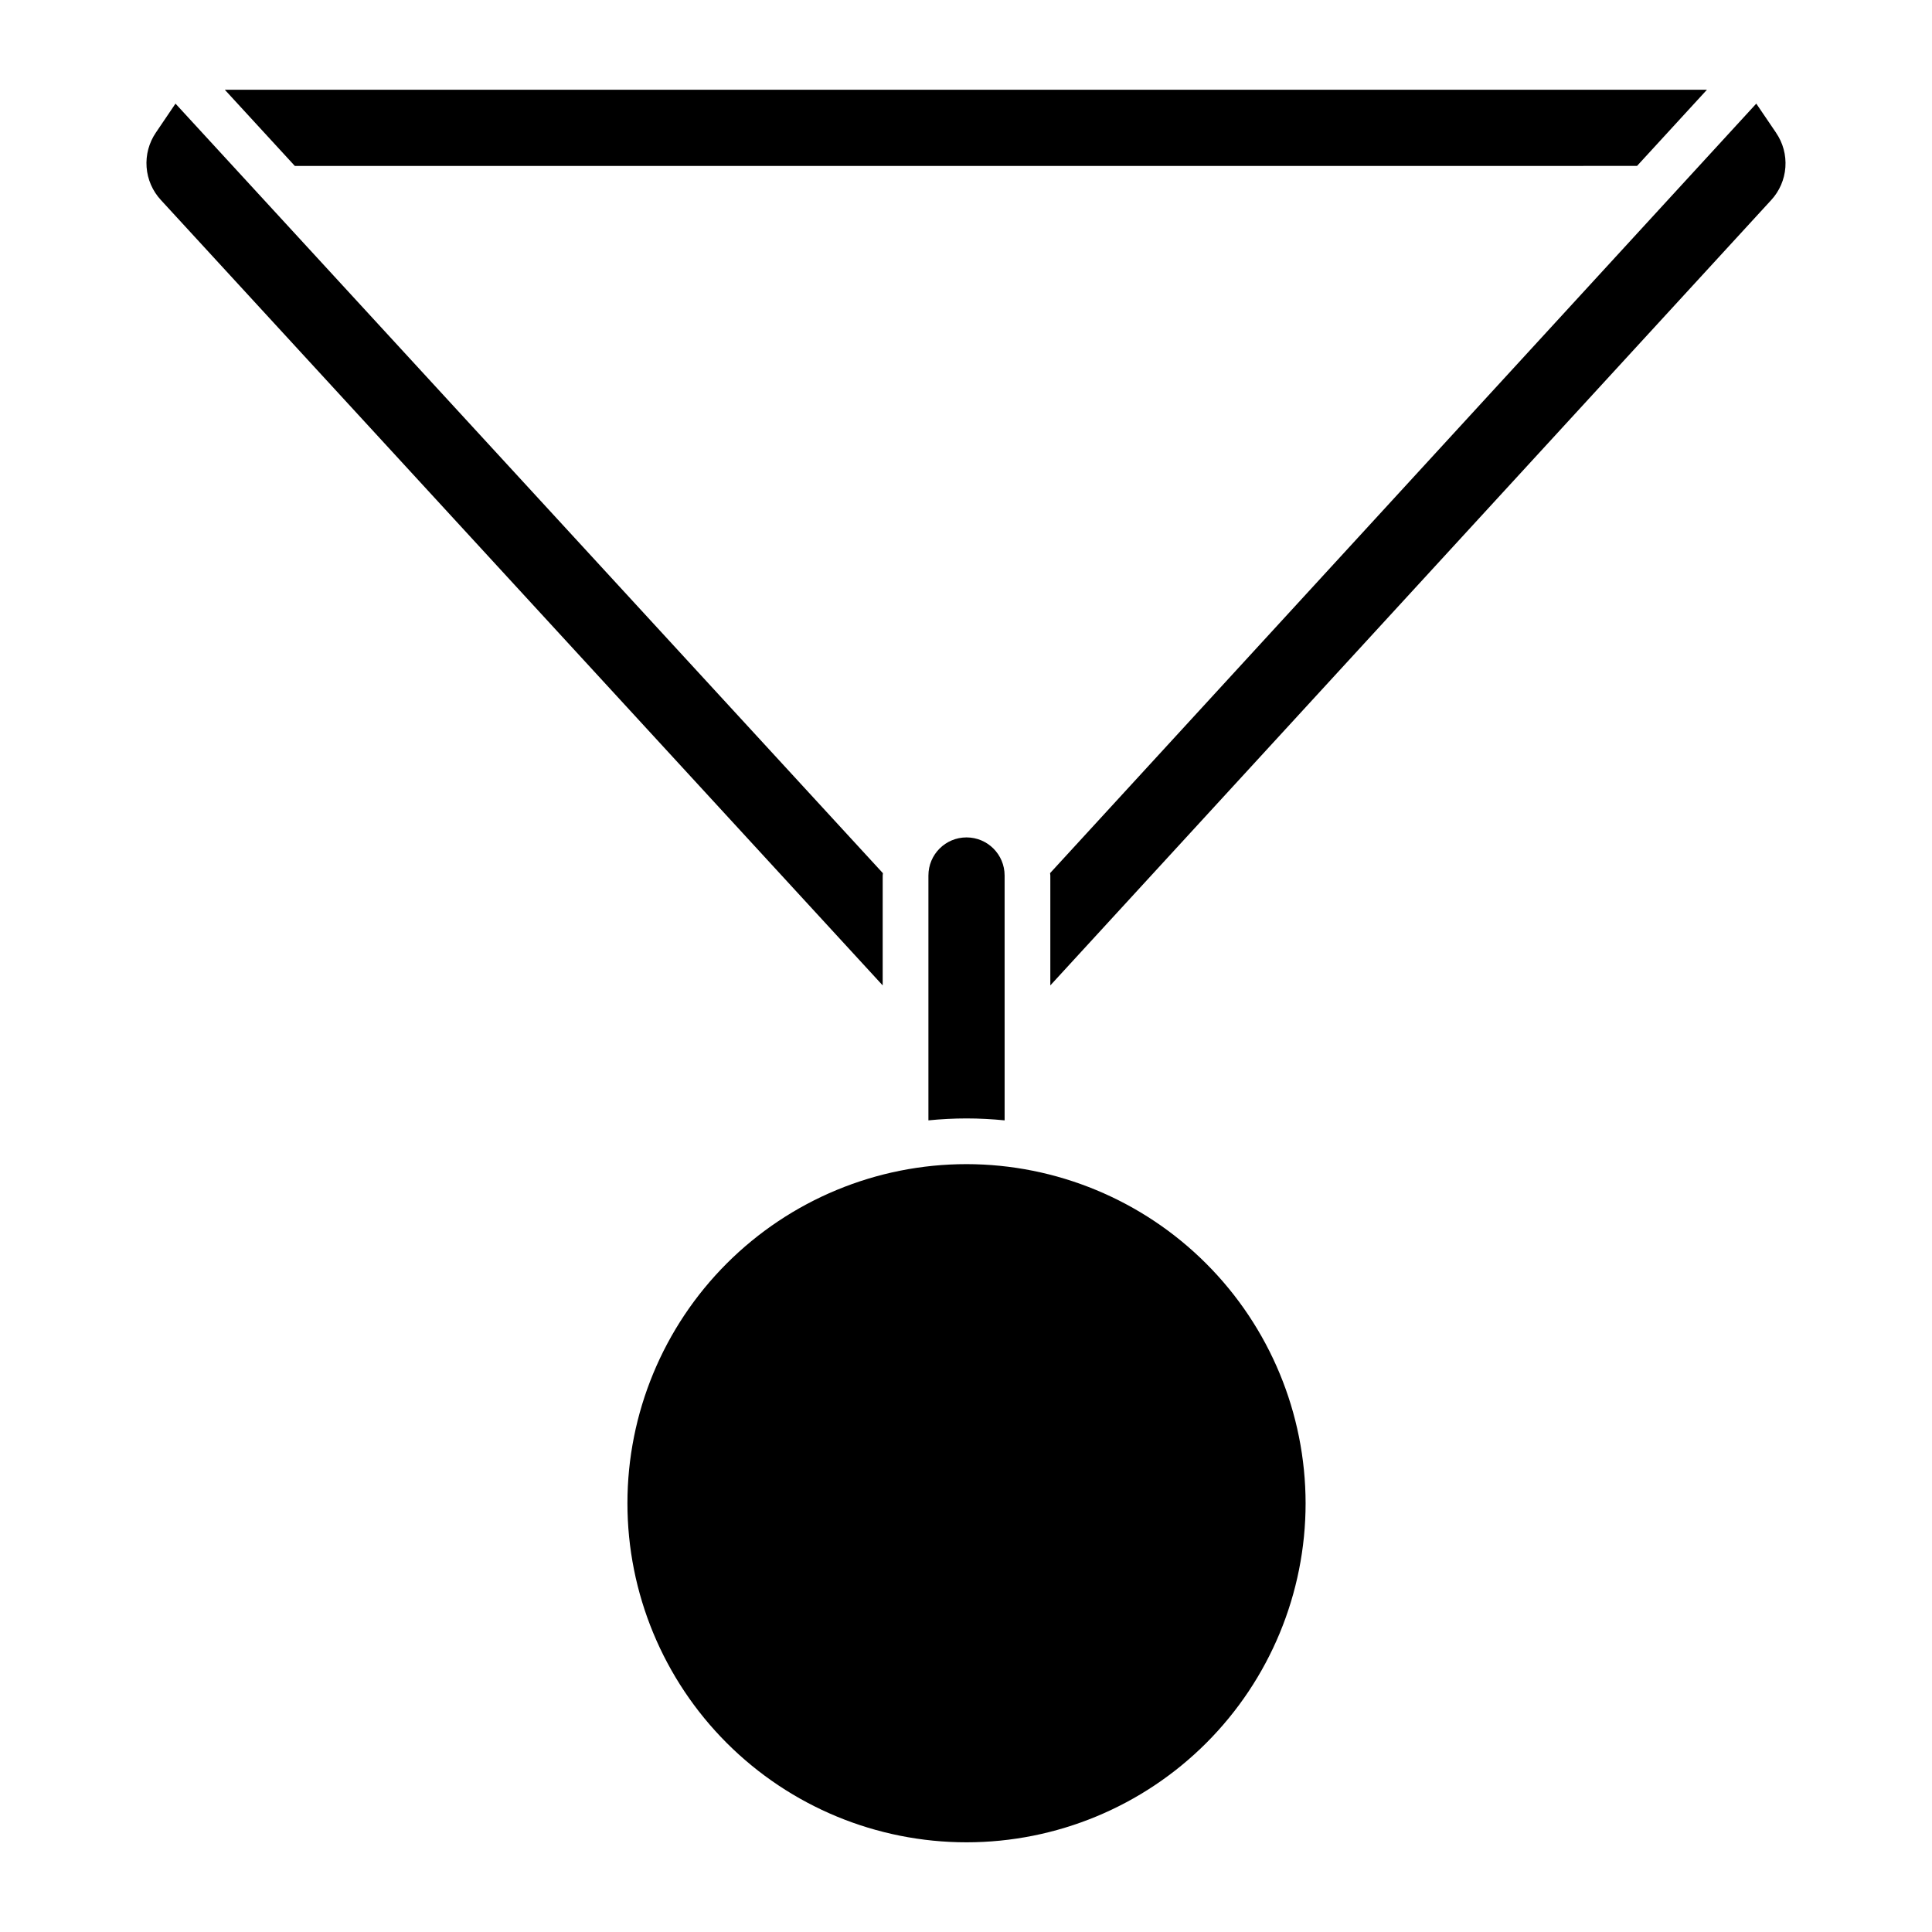<?xml version="1.0" encoding="UTF-8"?>
<!-- Uploaded to: ICON Repo, www.iconrepo.com, Generator: ICON Repo Mixer Tools -->
<svg fill="#000000" width="800px" height="800px" version="1.1" viewBox="144 144 512 512" xmlns="http://www.w3.org/2000/svg">
 <path d="m377.92 405.14-191.29-208.14c-2.207-2.387-3.539-5.449-3.781-8.691-0.242-3.238 0.621-6.465 2.449-9.152l5.207-7.695 187.48 203.95c-0.008 0.207-0.062 0.398-0.062 0.605zm199.91-217.17 18.531-20.191h-392.79l18.562 20.195zm-187.79 188.05v64.887c3.324-0.328 6.688-0.512 10.098-0.512 3.406 0 6.773 0.184 10.098 0.512l-0.004-64.887c0-5.578-4.519-10.098-10.098-10.098-5.574 0-10.094 4.519-10.094 10.098zm10.098 76.492-0.004-0.004c-23.832 0-46.688 9.469-63.539 26.32-16.852 16.852-26.32 39.711-26.32 63.543s9.469 46.688 26.32 63.539c16.852 16.852 39.707 26.32 63.539 26.32 23.832 0 46.691-9.469 63.543-26.32 16.852-16.852 26.32-39.707 26.32-63.539-0.027-23.824-9.504-46.668-26.352-63.512-16.844-16.848-39.688-26.324-63.512-26.352zm214.54-273.33-5.246-7.723-187.15 203.93c0.008 0.215 0.066 0.418 0.066 0.637v29.117l191.02-208.1c2.211-2.391 3.543-5.457 3.777-8.703 0.238-3.242-0.633-6.473-2.473-9.156z"/>
</svg>